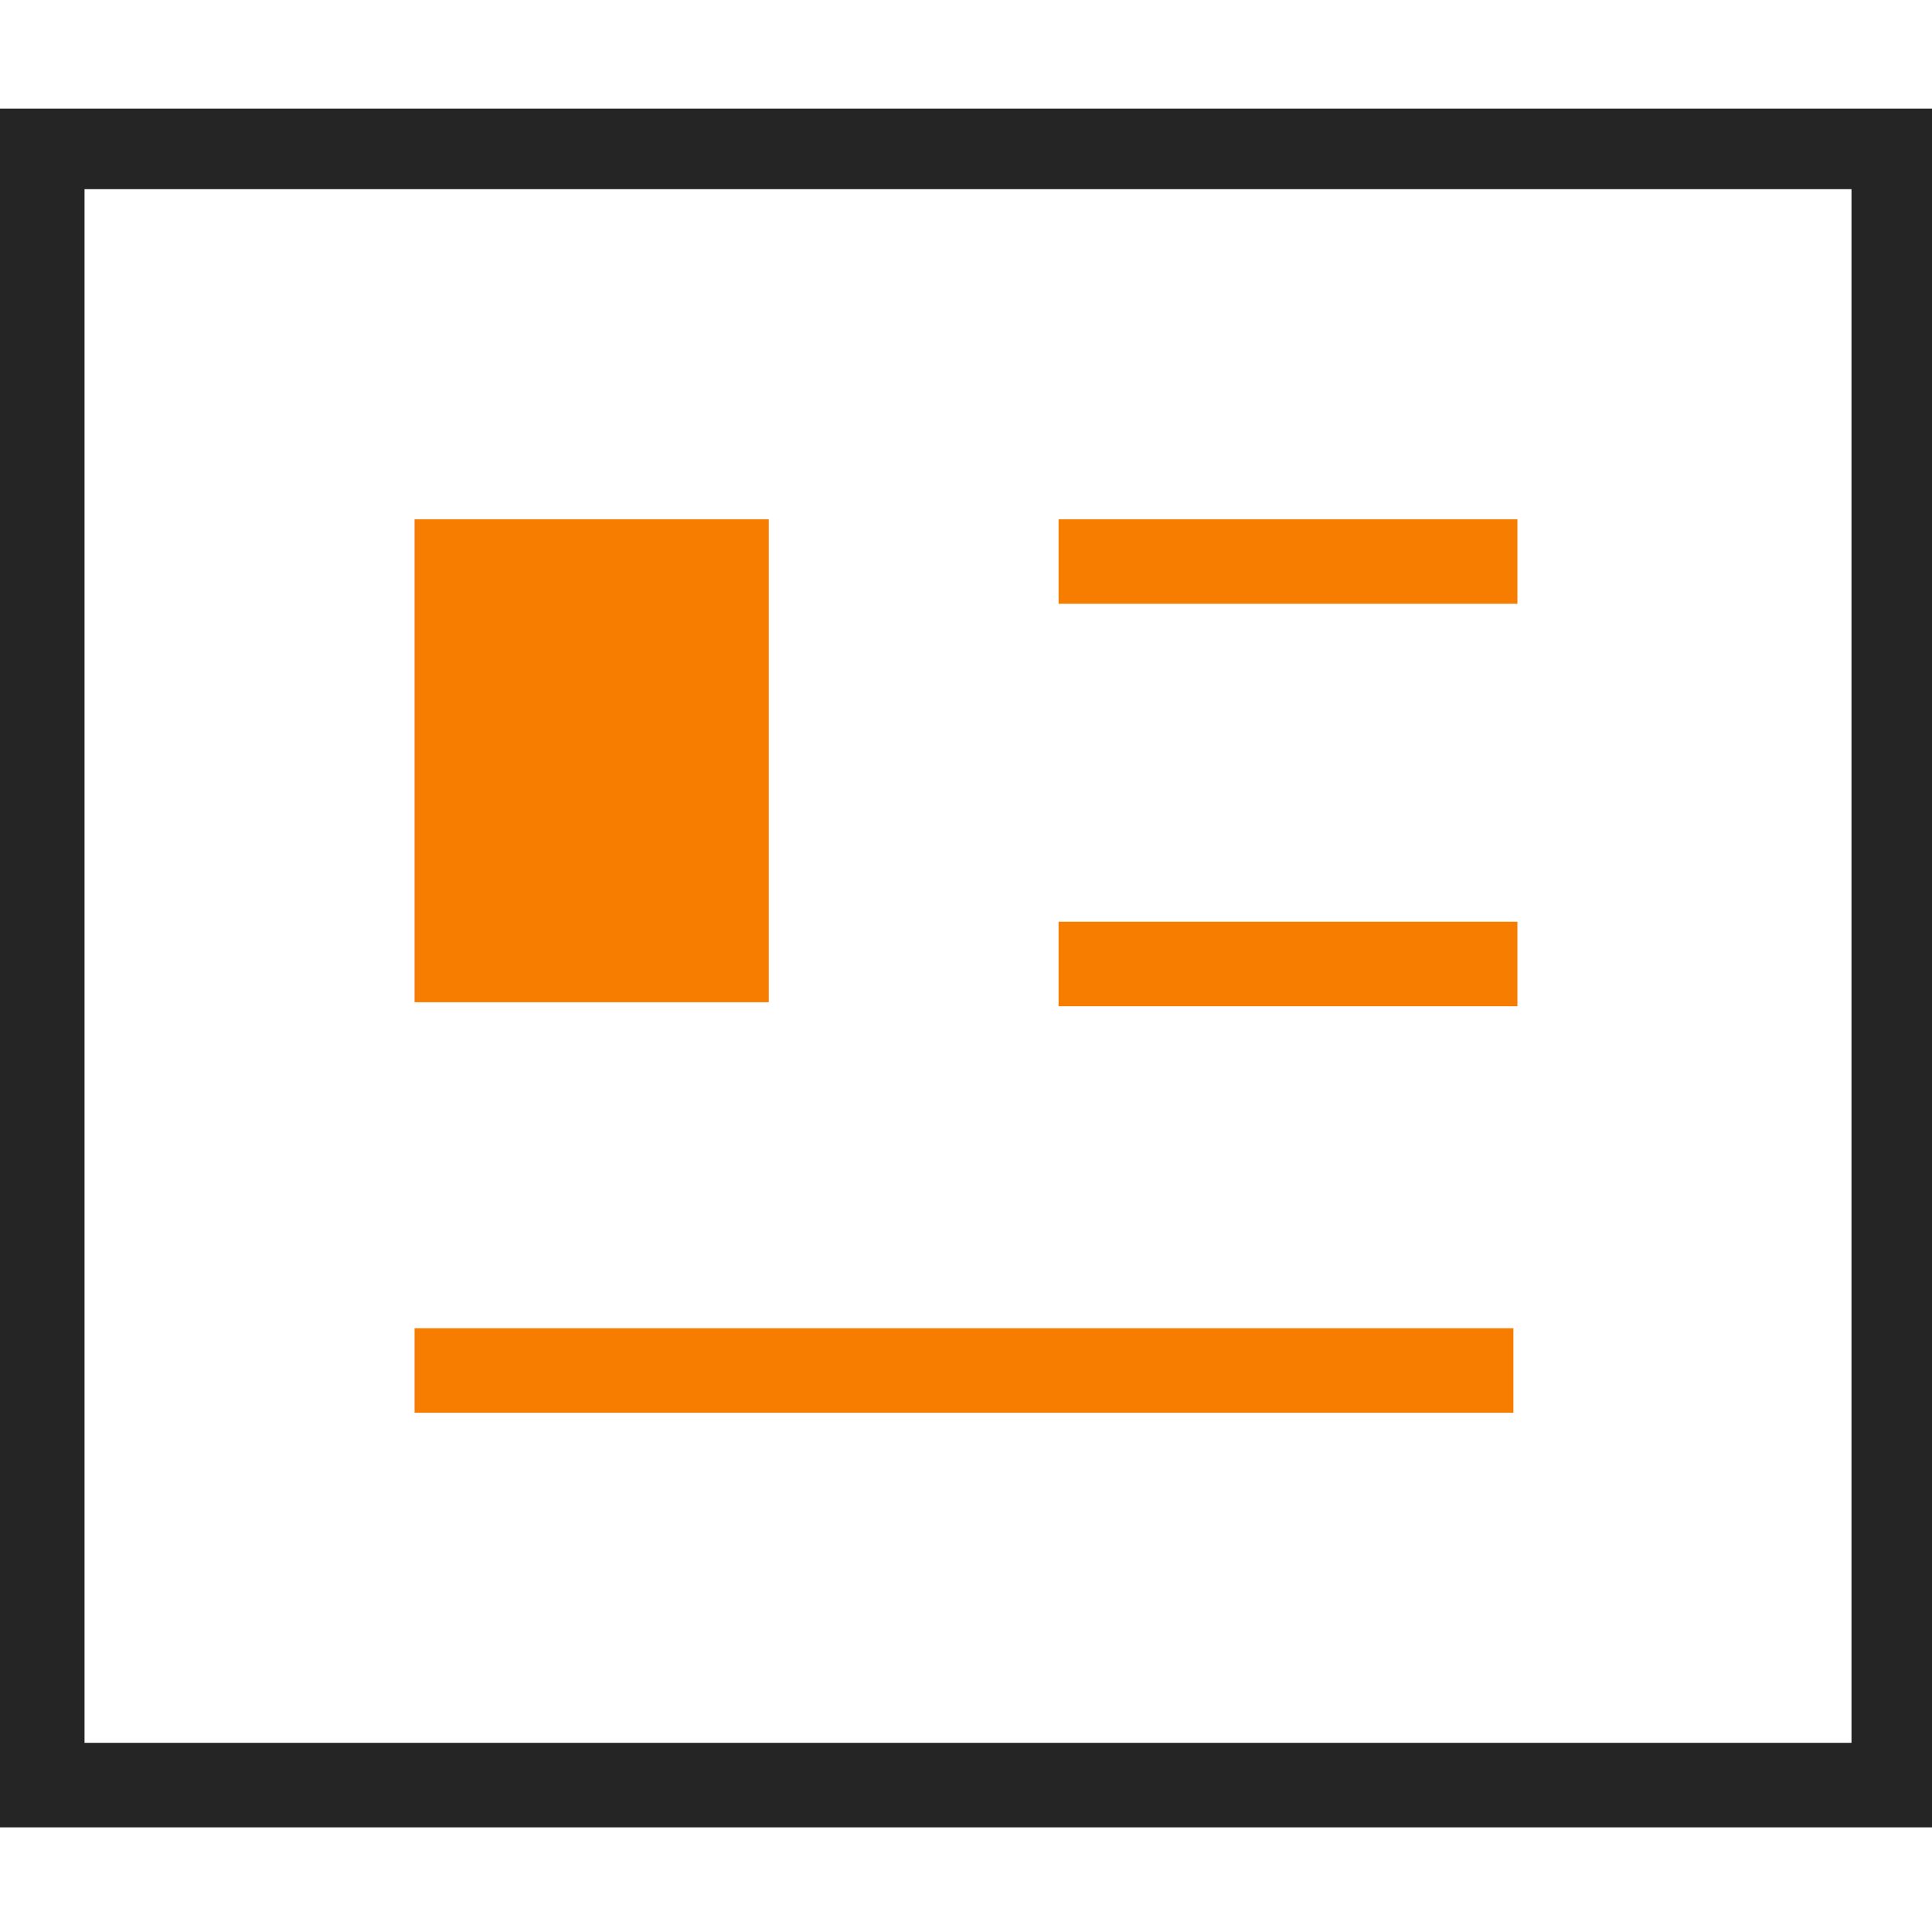 <?xml version="1.0" encoding="UTF-8"?>
<svg id="Layer_1" xmlns="http://www.w3.org/2000/svg" version="1.1" viewBox="0 0 48 48">
  <!-- Generator: Adobe Illustrator 29.8.2, SVG Export Plug-In . SVG Version: 2.1.1 Build 3)  -->
  <defs>
    <style>
      .st0 {
        fill: #252525;
      }

      .st1 {
        fill: #f77d00;
      }
    </style>
  </defs>
  <path class="st0" d="M0,2.7v42.7h48V2.7H0ZM45.9,43.3H2.1V4.7h43.9v38.6Z"/>
  <rect class="st1" x="10.3" y="33" width="27.3" height="2.1"/>
  <rect class="st1" x="10.3" y="12.9" width="8.8" height="12"/>
  <rect class="st1" x="26.3" y="22.9" width="11.4" height="2.1"/>
  <rect class="st1" x="26.3" y="12.9" width="11.4" height="2.1"/>
  <path class="st0" d="M2.1,43.3V4.7v38.6Z"/>
</svg>